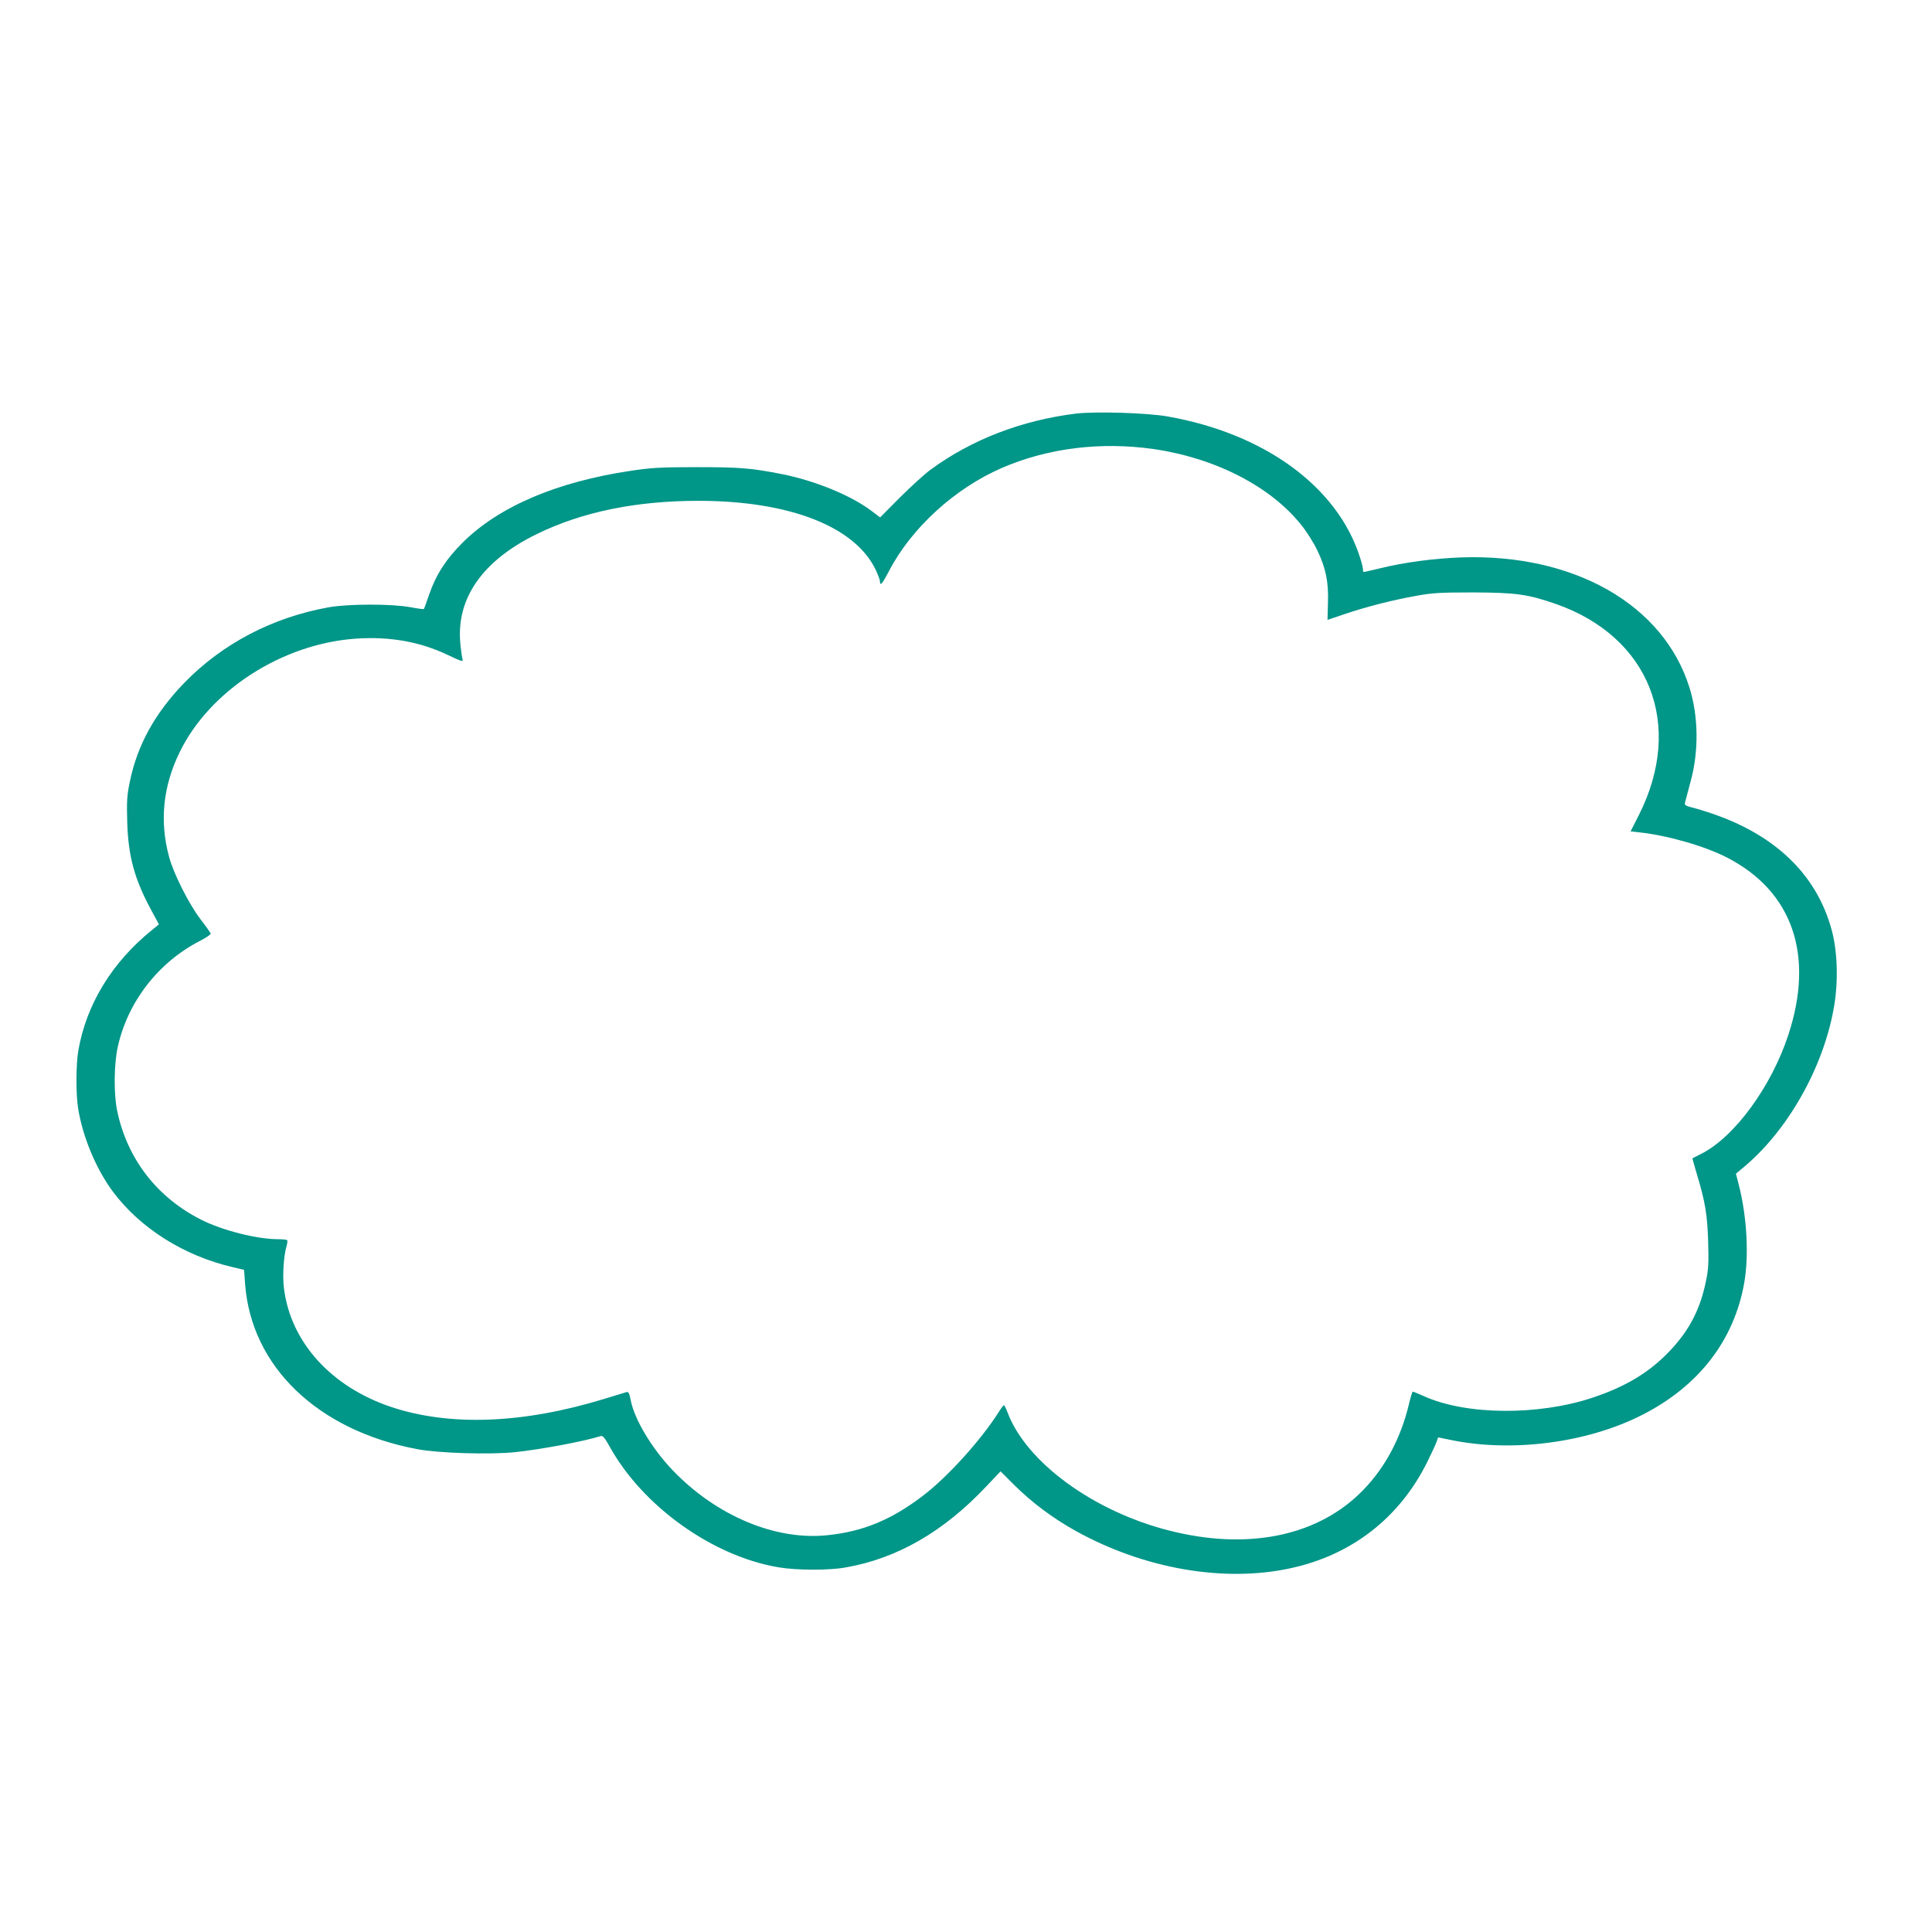 <?xml version="1.0" standalone="no"?>
<!DOCTYPE svg PUBLIC "-//W3C//DTD SVG 20010904//EN"
 "http://www.w3.org/TR/2001/REC-SVG-20010904/DTD/svg10.dtd">
<svg version="1.0" xmlns="http://www.w3.org/2000/svg"
 width="1280pt" height="1280pt" viewBox="0 0 1280 1280"
 preserveAspectRatio="xMidYMid meet">
<g transform="translate(0,1280) scale(0.1,-0.1)"
fill="#009688" stroke="none">
<path d="M7130 10060 c-360 -44 -693 -172 -965 -372 -39 -28 -129 -111 -202
-183 l-132 -133 -58 44 c-138 103 -372 199 -593 243 -204 40 -278 46 -565 46
-241 0 -302 -4 -435 -24 -491 -73 -875 -237 -1115 -476 -109 -108 -176 -212
-221 -342 -18 -52 -34 -97 -36 -98 -2 -2 -42 3 -88 12 -123 23 -414 23 -545
-1 -371 -67 -703 -241 -956 -502 -193 -200 -310 -412 -359 -654 -19 -91 -21
-127 -17 -270 7 -223 48 -375 158 -578 l52 -96 -44 -36 c-265 -213 -437 -493
-490 -800 -16 -93 -17 -291 -1 -386 31 -190 120 -401 230 -549 181 -242 470
-425 793 -500 l76 -18 7 -95 c41 -546 481 -969 1140 -1093 141 -27 482 -37
648 -20 175 19 451 70 569 107 13 3 27 -14 57 -68 218 -396 683 -729 1121
-802 119 -20 332 -21 442 -1 342 59 651 237 934 538 l94 99 85 -85 c121 -121
260 -225 415 -311 452 -250 981 -342 1421 -246 404 87 720 332 904 700 29 58
57 119 63 136 l11 31 88 -18 c407 -83 906 -17 1266 168 373 190 607 493 674
874 32 181 18 438 -36 649 l-19 74 37 31 c300 243 544 670 613 1076 29 168 23
368 -16 509 -95 349 -349 606 -745 753 -53 20 -126 43 -164 53 -60 15 -67 19
-62 38 3 12 19 73 36 136 56 202 53 434 -7 625 -172 550 -765 888 -1513 862
-181 -7 -373 -32 -536 -72 -58 -14 -107 -25 -110 -25 -2 0 -4 8 -4 18 0 10 -9
48 -21 83 -150 466 -632 817 -1274 930 -136 24 -475 34 -605 19z m512 -235
c409 -59 777 -248 980 -504 34 -42 81 -116 105 -166 57 -119 76 -210 71 -351
l-3 -111 115 39 c146 49 310 91 470 120 109 20 158 23 380 23 282 -1 363 -12
547 -76 624 -218 853 -803 550 -1401 l-54 -106 61 -7 c186 -20 435 -92 581
-168 432 -224 577 -646 403 -1174 -113 -344 -358 -678 -578 -788 -30 -15 -56
-28 -57 -29 -1 -1 12 -46 28 -101 57 -189 70 -270 76 -450 4 -144 2 -185 -15
-265 -38 -185 -110 -324 -239 -460 -135 -142 -290 -236 -512 -310 -360 -120
-839 -116 -1117 10 -37 16 -70 30 -74 30 -3 0 -14 -35 -24 -77 -57 -243 -172
-451 -336 -606 -296 -280 -747 -366 -1251 -238 -504 127 -950 453 -1074 784
-10 26 -20 47 -24 47 -3 0 -19 -20 -34 -45 -119 -188 -345 -437 -508 -559
-206 -156 -392 -233 -626 -257 -345 -37 -740 129 -1030 434 -135 142 -250 334
-274 459 -9 47 -15 59 -28 55 -9 -3 -77 -23 -151 -46 -538 -164 -1021 -182
-1410 -52 -398 134 -666 431 -709 788 -10 81 -2 212 18 280 5 17 7 34 3 37 -3
3 -30 6 -61 6 -138 0 -367 58 -506 128 -295 148 -493 405 -559 724 -23 110
-21 309 4 421 66 300 269 562 546 704 41 21 72 43 70 48 -2 6 -33 50 -70 98
-77 102 -175 298 -205 407 -65 238 -42 468 69 696 199 410 681 720 1170 753
224 15 424 -21 606 -108 86 -41 104 -47 99 -32 -3 11 -10 54 -14 96 -34 303
140 558 504 736 302 148 659 221 1075 221 605 -1 1039 -172 1174 -462 14 -30
26 -63 26 -72 0 -34 15 -17 59 67 149 287 436 549 749 685 303 131 653 175
1004 125z"/>
</g>
</svg>

